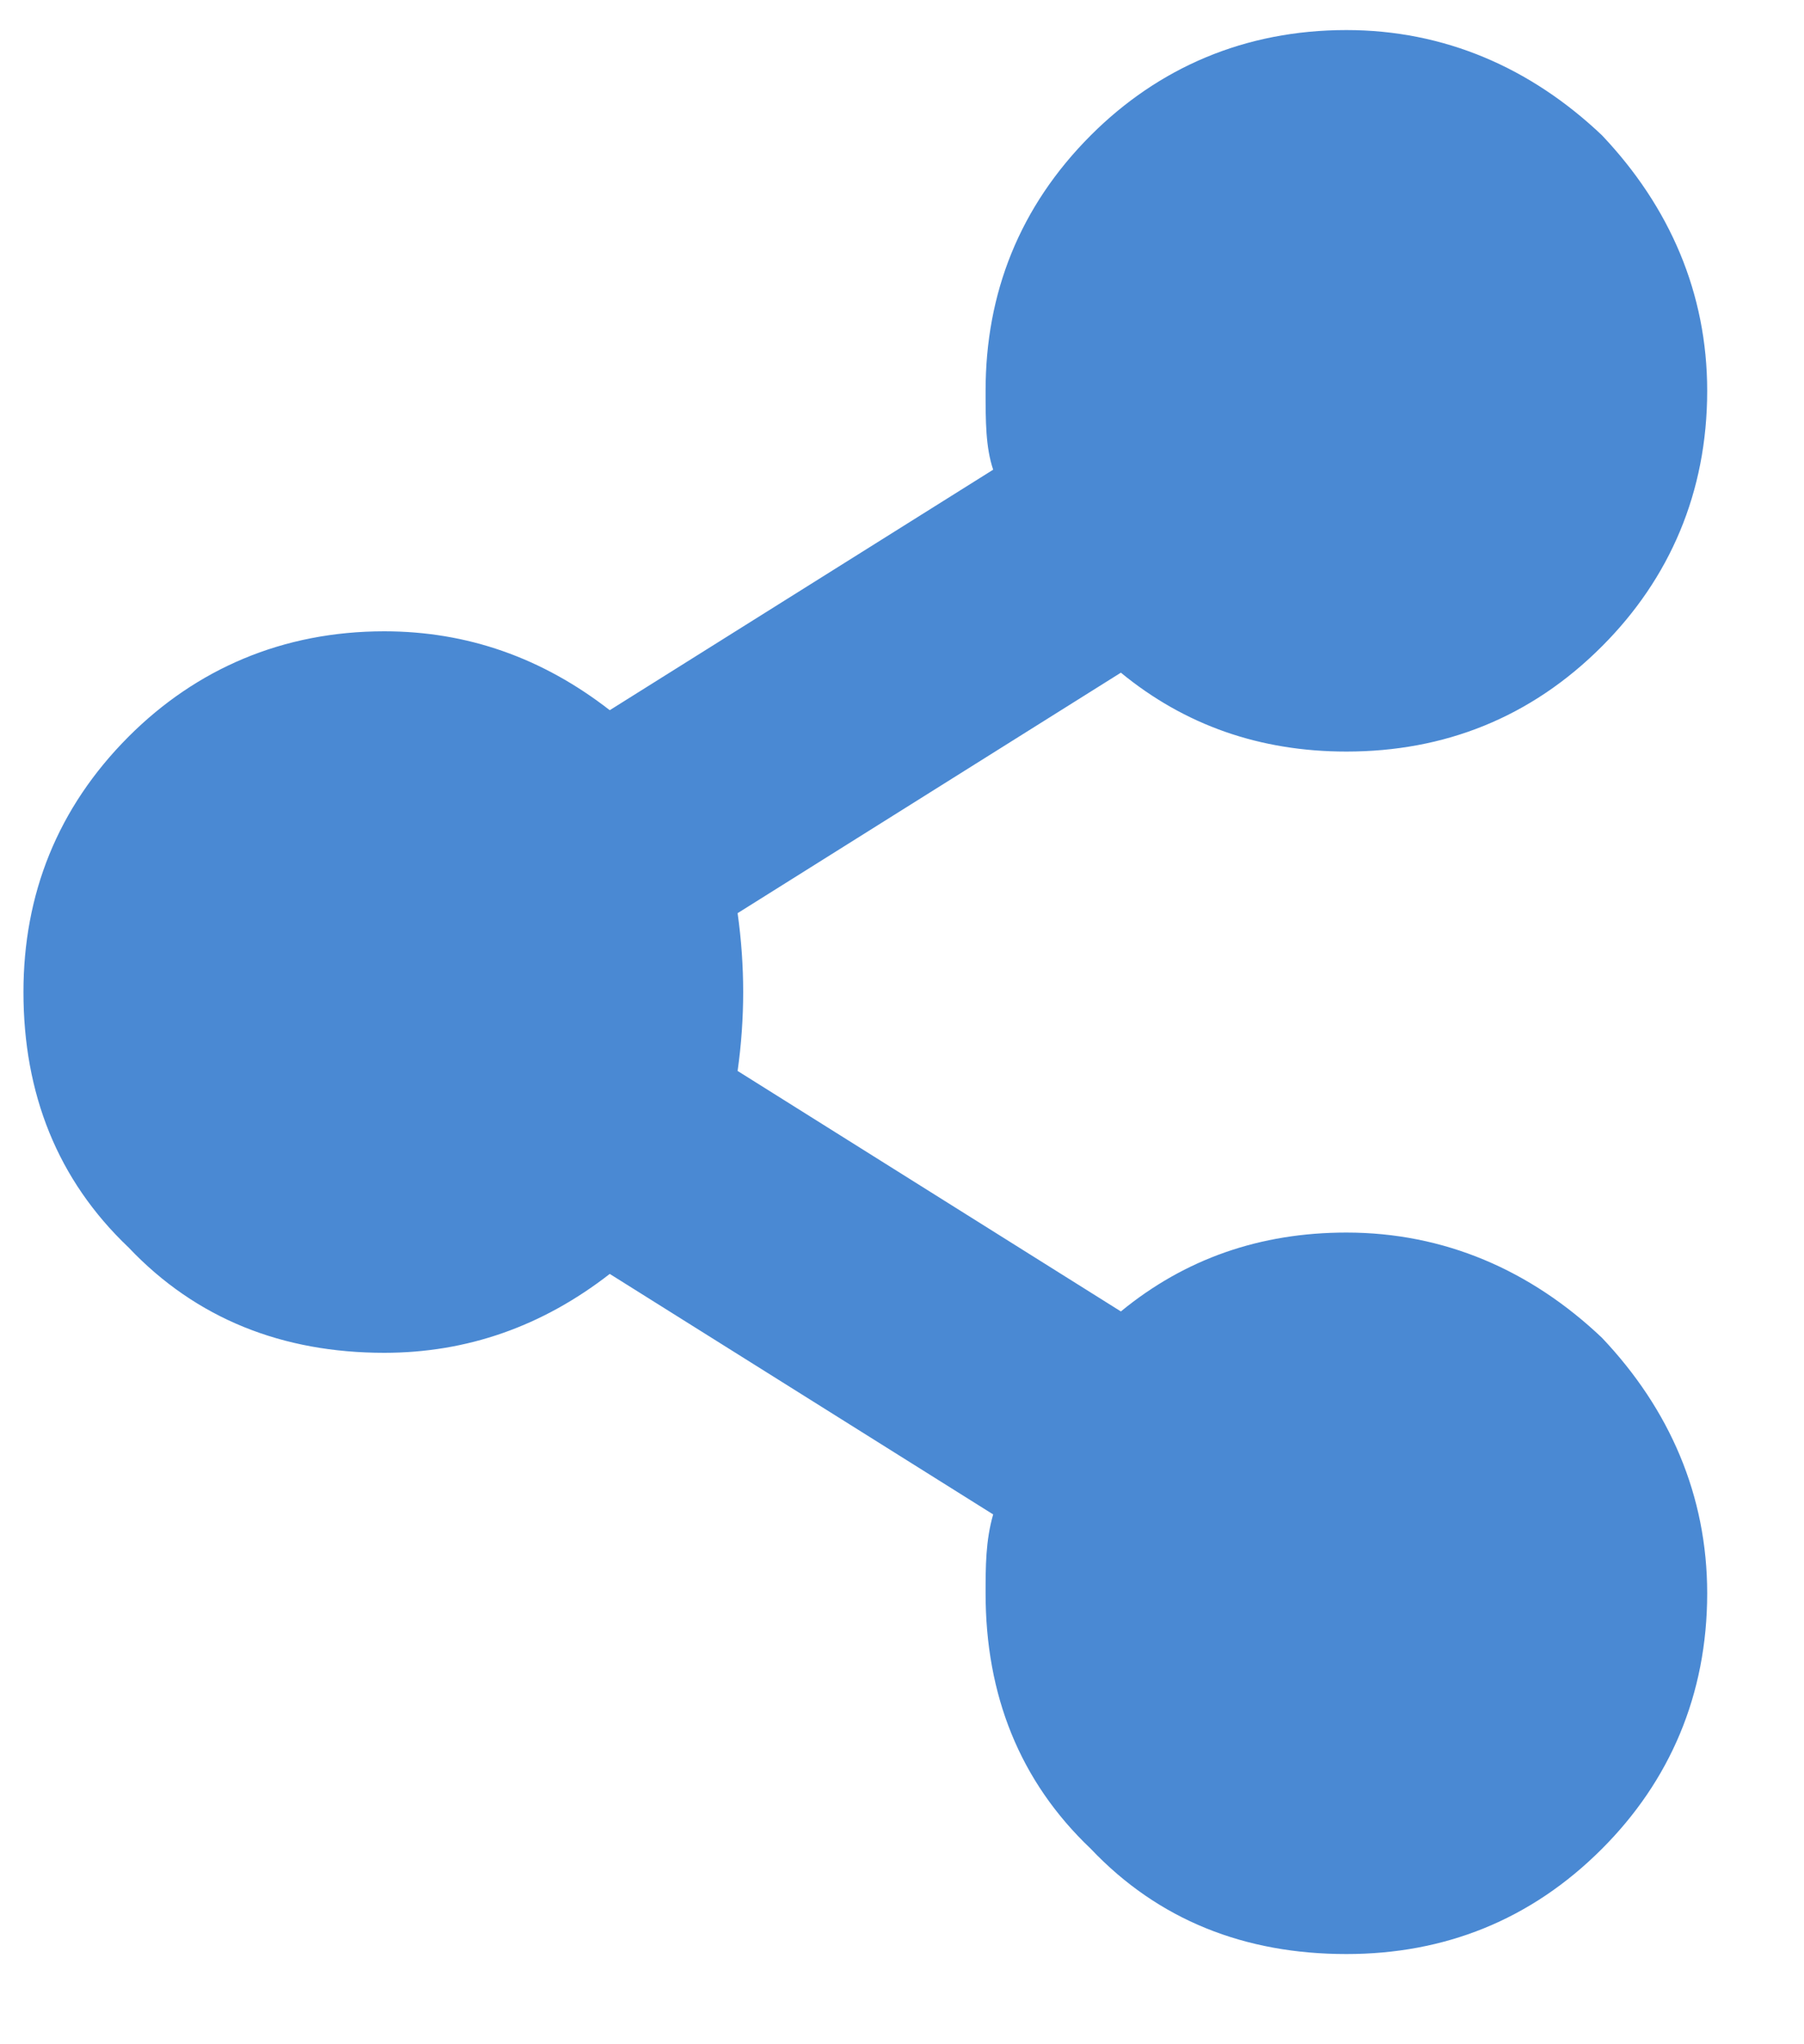 <svg width="15" height="17" viewBox="0 0 15 17" fill="none" xmlns="http://www.w3.org/2000/svg">
<path d="M11.195 10.25C12.008 10.25 12.727 10.562 13.32 11.125C13.883 11.719 14.195 12.438 14.195 13.25C14.195 14.094 13.883 14.812 13.32 15.375C12.727 15.969 12.008 16.25 11.195 16.25C10.352 16.25 9.633 15.969 9.07 15.375C8.477 14.812 8.195 14.094 8.195 13.25C8.195 13.031 8.195 12.812 8.258 12.594L5.07 10.594C4.508 11.031 3.883 11.25 3.195 11.25C2.352 11.25 1.633 10.969 1.07 10.375C0.477 9.812 0.195 9.094 0.195 8.25C0.195 7.438 0.477 6.719 1.07 6.125C1.633 5.562 2.352 5.25 3.195 5.25C3.883 5.25 4.508 5.469 5.07 5.906L8.258 3.906C8.195 3.719 8.195 3.5 8.195 3.25C8.195 2.438 8.477 1.719 9.07 1.125C9.633 0.562 10.352 0.25 11.195 0.25C12.008 0.25 12.727 0.562 13.32 1.125C13.883 1.719 14.195 2.438 14.195 3.25C14.195 4.094 13.883 4.812 13.32 5.375C12.727 5.969 12.008 6.25 11.195 6.25C10.477 6.25 9.852 6.031 9.32 5.594L6.133 7.594C6.195 8.031 6.195 8.469 6.133 8.906L9.32 10.906C9.852 10.469 10.477 10.25 11.195 10.25Z" fill="#4A89D3"/>
</svg>
